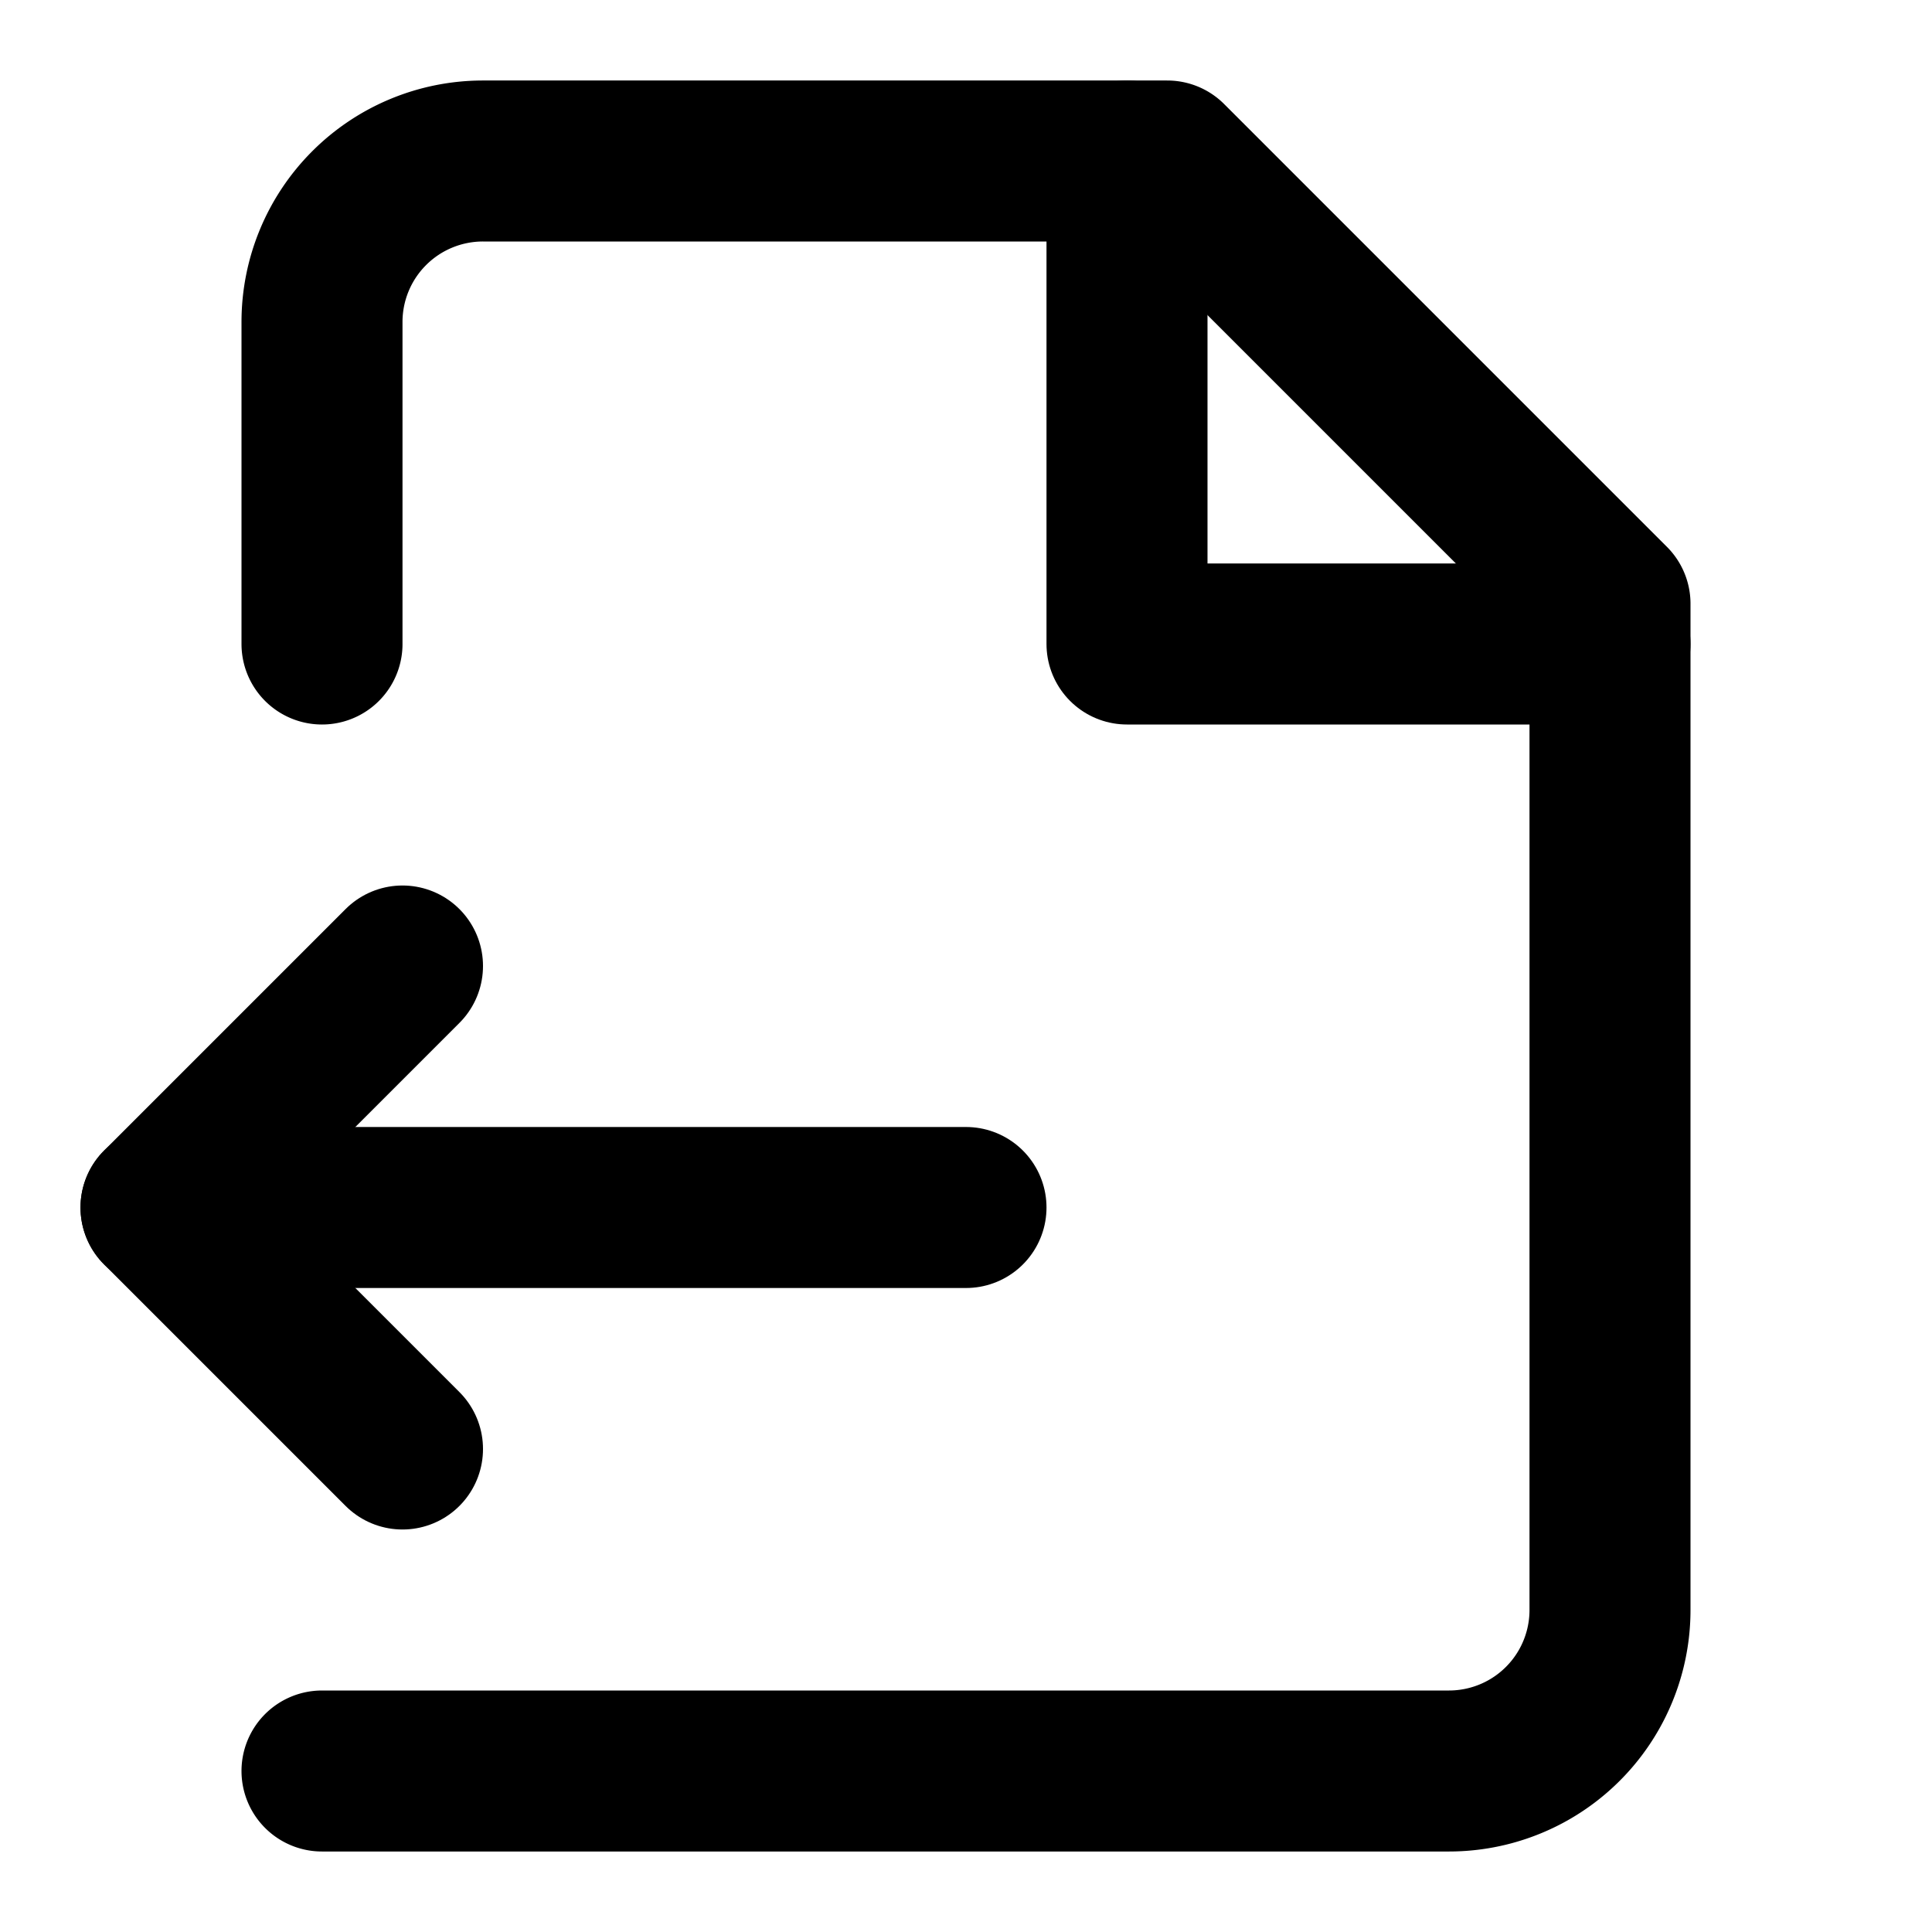 <?xml version="1.0" encoding="utf-8"?>
<svg 
  xmlns="http://www.w3.org/2000/svg"
  width="24"
  height="24"
  viewBox="0 0 24 24"
  fill="none"
  stroke="#000000"
  stroke-width="2"
  stroke-linecap="round"
  stroke-linejoin="round"
>
  <path d="M4 22h14a2 2 0 002-2V7.5L14.5 2H6a2 2 0 00-2 2v4" />
  <path d="M14 2v6h6" />
  <path d="M2 15h10" />
  <path d="M5 12l-3 3 3 3" />
</svg>